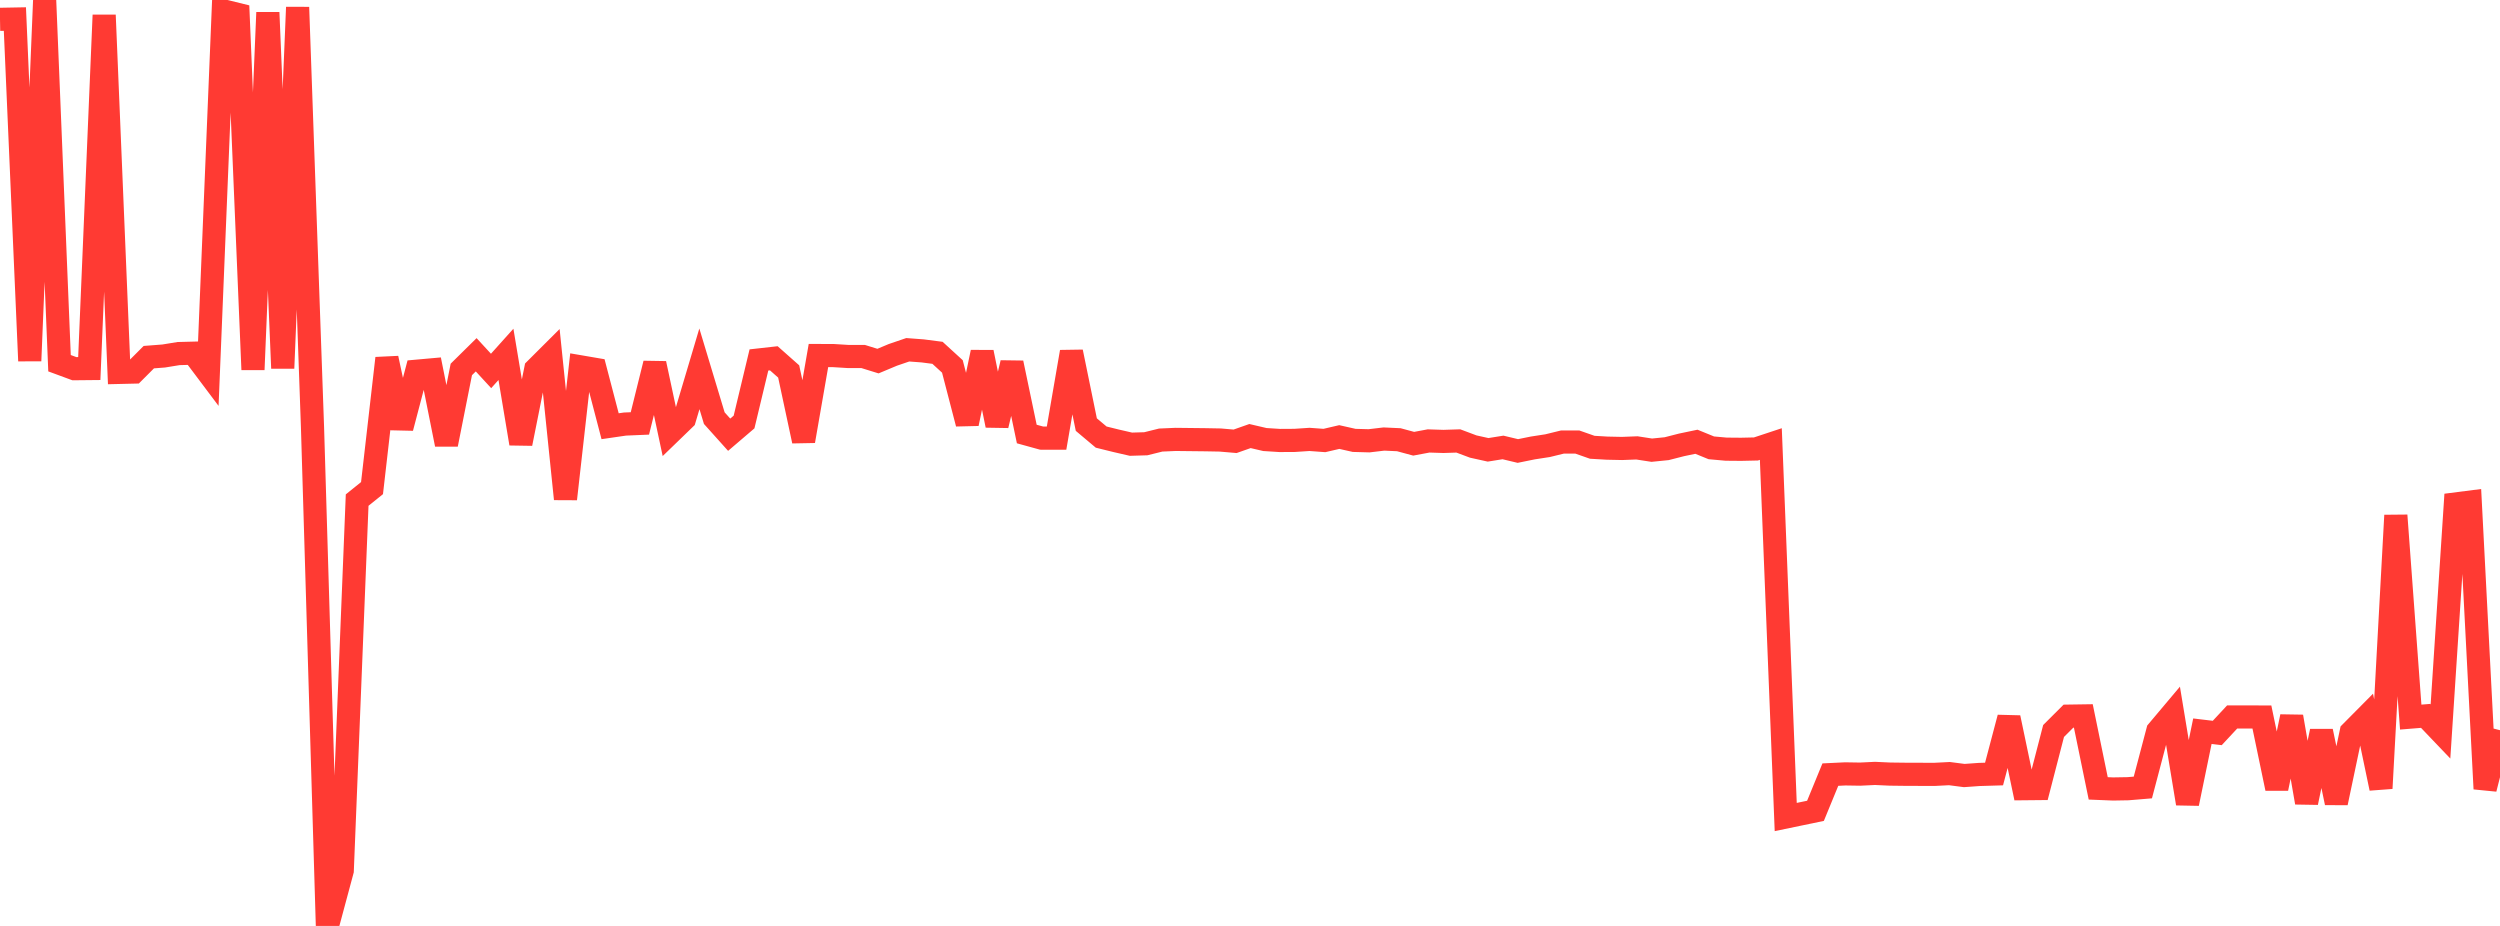 <?xml version="1.0" standalone="no"?>
<!DOCTYPE svg PUBLIC "-//W3C//DTD SVG 1.1//EN" "http://www.w3.org/Graphics/SVG/1.1/DTD/svg11.dtd">

<svg width="135" height="50" viewBox="0 0 135 50" preserveAspectRatio="none" 
  xmlns="http://www.w3.org/2000/svg"
  xmlns:xlink="http://www.w3.org/1999/xlink">


<polyline points="0.0, 1.044 0.804, 1.029 1.607, 19.487 2.411, 0.0 3.214, 19.613 4.018, 19.91 4.821, 19.902 5.625, 0.815 6.429, 20.11 7.232, 20.091 8.036, 19.286 8.839, 19.224 9.643, 19.093 10.446, 19.072 11.25, 20.142 12.054, 0.586 12.857, 0.784 13.661, 19.961 14.464, 0.674 15.268, 19.886 16.071, 0.392 16.875, 23.063 17.679, 50.0 18.482, 47.012 19.286, 27.005 20.089, 26.358 20.893, 19.346 21.696, 23.105 22.5, 20.045 23.304, 19.973 24.107, 23.997 24.911, 19.95 25.714, 19.158 26.518, 20.031 27.321, 19.136 28.125, 23.953 28.929, 19.937 29.732, 19.136 30.536, 26.944 31.339, 19.808 32.143, 19.946 32.946, 23.016 33.75, 22.899 34.554, 22.865 35.357, 19.629 36.161, 23.394 36.964, 22.617 37.768, 19.917 38.571, 22.579 39.375, 23.475 40.179, 22.788 40.982, 19.438 41.786, 19.348 42.589, 20.059 43.393, 23.815 44.196, 19.199 45.0, 19.201 45.804, 19.251 46.607, 19.25 47.411, 19.499 48.214, 19.163 49.018, 18.888 49.821, 18.948 50.625, 19.052 51.429, 19.787 52.232, 22.875 53.036, 19.021 53.839, 22.97 54.643, 19.597 55.446, 23.437 56.25, 23.659 57.054, 23.66 57.857, 19.002 58.661, 22.928 59.464, 23.603 60.268, 23.802 61.071, 23.987 61.875, 23.963 62.679, 23.763 63.482, 23.728 64.286, 23.737 65.089, 23.746 65.893, 23.761 66.696, 23.83 67.5, 23.547 68.304, 23.735 69.107, 23.786 69.911, 23.781 70.714, 23.728 71.518, 23.787 72.321, 23.6 73.125, 23.781 73.929, 23.803 74.732, 23.708 75.536, 23.745 76.339, 23.962 77.143, 23.811 77.946, 23.837 78.75, 23.811 79.554, 24.113 80.357, 24.291 81.161, 24.162 81.964, 24.354 82.768, 24.19 83.571, 24.066 84.375, 23.869 85.179, 23.871 85.982, 24.153 86.786, 24.2 87.589, 24.217 88.393, 24.186 89.196, 24.31 90.0, 24.229 90.804, 24.023 91.607, 23.855 92.411, 24.183 93.214, 24.255 94.018, 24.262 94.821, 24.244 95.625, 23.978 96.429, 44.119 97.232, 43.952 98.036, 43.785 98.839, 41.829 99.643, 41.79 100.446, 41.803 101.25, 41.764 102.054, 41.801 102.857, 41.811 103.661, 41.814 104.464, 41.816 105.268, 41.775 106.071, 41.879 106.875, 41.821 107.679, 41.797 108.482, 38.755 109.286, 42.59 110.089, 42.582 110.893, 39.474 111.696, 38.672 112.5, 38.66 113.304, 42.572 114.107, 42.605 114.911, 42.591 115.714, 42.524 116.518, 39.474 117.321, 38.52 118.125, 43.391 118.929, 39.485 119.732, 39.581 120.536, 38.717 121.339, 38.716 122.143, 38.719 122.946, 42.575 123.75, 38.698 124.554, 43.338 125.357, 39.486 126.161, 43.351 126.964, 39.536 127.768, 38.725 128.571, 42.569 129.375, 27.831 130.179, 38.723 130.982, 38.658 131.786, 39.5 132.589, 27.215 133.393, 27.112 134.196, 42.596 135.0, 39.431" fill="none" stroke="#ff3a33" stroke-width="1.25"/>

</svg>